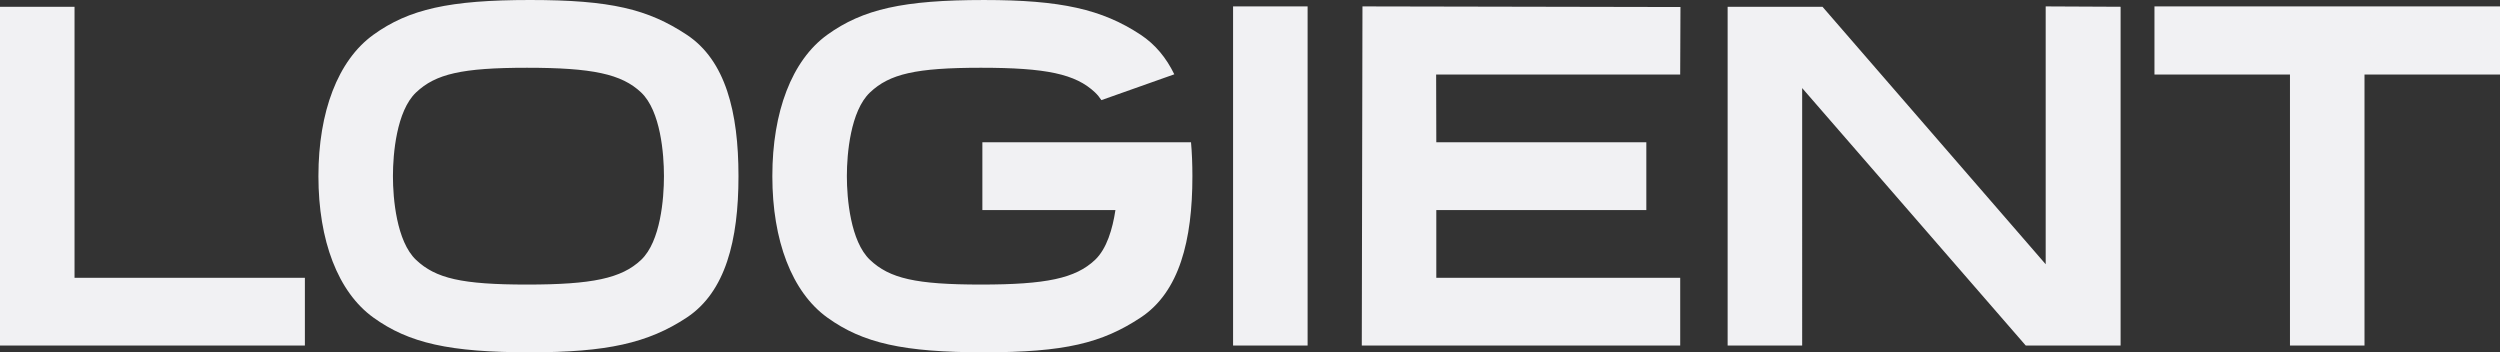 <?xml version="1.0" encoding="UTF-8"?><svg id="Layer_2" xmlns="http://www.w3.org/2000/svg" viewBox="0 0 1920 270.57"><rect x="0" y="0" width="1920" height="270.57" fill="#333333" stroke="none"/><defs><style>.cls-1{fill:#f1f1f3;}</style></defs><g id="Layer_1-2"><path class="cls-1" d="m57.24,213.33h176.91v52.03H0V5.2h57.24v208.13Zm889.76,52.03h57.24V4.92h-57.24v260.45ZM1290.6,5.4l-244.23-.48-.52,260.45h244.55v-52.03h-187.32v-52.03h161.3v-52.03h-161.3l-.13-52.03h187.43l.21-51.84Zm280.48,197.53L1399.67,5.2h-72.85v260.16h57.24V67.64l171.71,197.72h72.85V5.2l-57.53-.28v198.01ZM1654.63,4.92v52.32h104.07v208.13h57.24V57.24h104.07V4.92h-265.37ZM567.15,135.11c0,.06,0,.12,0,.18s0,.12,0,.18c0,49.06-9.93,88.72-39.71,108.4-29.78,19.68-61.52,26.7-120.33,26.7-61.95,0-93.07-7.03-120.37-26.7-27.3-19.68-42.19-59.36-42.19-108.4,0-.06,0-.12,0-.18s0-.12,0-.18c0-49.04,14.89-88.72,42.19-108.4C314.04,7.03,345.16,0,407.11,0s90.55,7.03,120.33,26.7c29.78,19.68,39.71,59.34,39.71,108.4Zm-57.24.2v-.04c0-.11,0-.21,0-.32,0-16.58-2.51-49.75-17.54-63.96-15.03-14.21-37.54-18.95-87.65-18.95s-70.15,4.74-85.18,18.95c-15.03,14.21-17.76,47.38-17.76,63.96,0,.11,0,.21,0,.32v.04c0,.11,0,.21,0,.32,0,16.58,2.73,49.75,17.76,63.96,15.03,14.21,35.08,18.95,85.18,18.95s72.62-4.74,87.65-18.95c15.03-14.21,17.54-47.38,17.54-63.96,0-.11,0-.21,0-.32Zm404.79-26.03h-160.24v52.03h102.19c-2.17,14.47-6.66,29.77-15.66,38.28-15.03,14.21-37.54,18.95-87.65,18.95s-70.15-4.74-85.18-18.95c-15.03-14.21-17.76-47.38-17.76-63.96,0-.11,0-.21,0-.32v-.04c0-.11,0-.21,0-.32,0-16.58,2.73-49.75,17.76-63.96,15.03-14.21,35.08-18.95,85.18-18.95s72.62,4.74,87.65,18.95c1.81,1.71,3.43,3.71,4.89,5.91l55.98-19.83c-6.12-12.6-14.54-22.91-25.81-30.36-29.78-19.68-61.52-26.7-120.33-26.7-61.95,0-93.07,7.03-120.37,26.7-27.3,19.68-42.19,59.36-42.19,108.4,0,.06,0,.12,0,.18s0,.12,0,.18c0,49.04,14.89,88.72,42.19,108.4,27.3,19.68,58.42,26.7,120.37,26.7s90.55-7.03,120.33-26.7c29.78-19.68,39.71-59.34,39.71-108.4,0-.06,0-.12,0-.18s0-.12,0-.18c0-8.95-.34-17.58-1.06-25.84Z"/></g></svg>